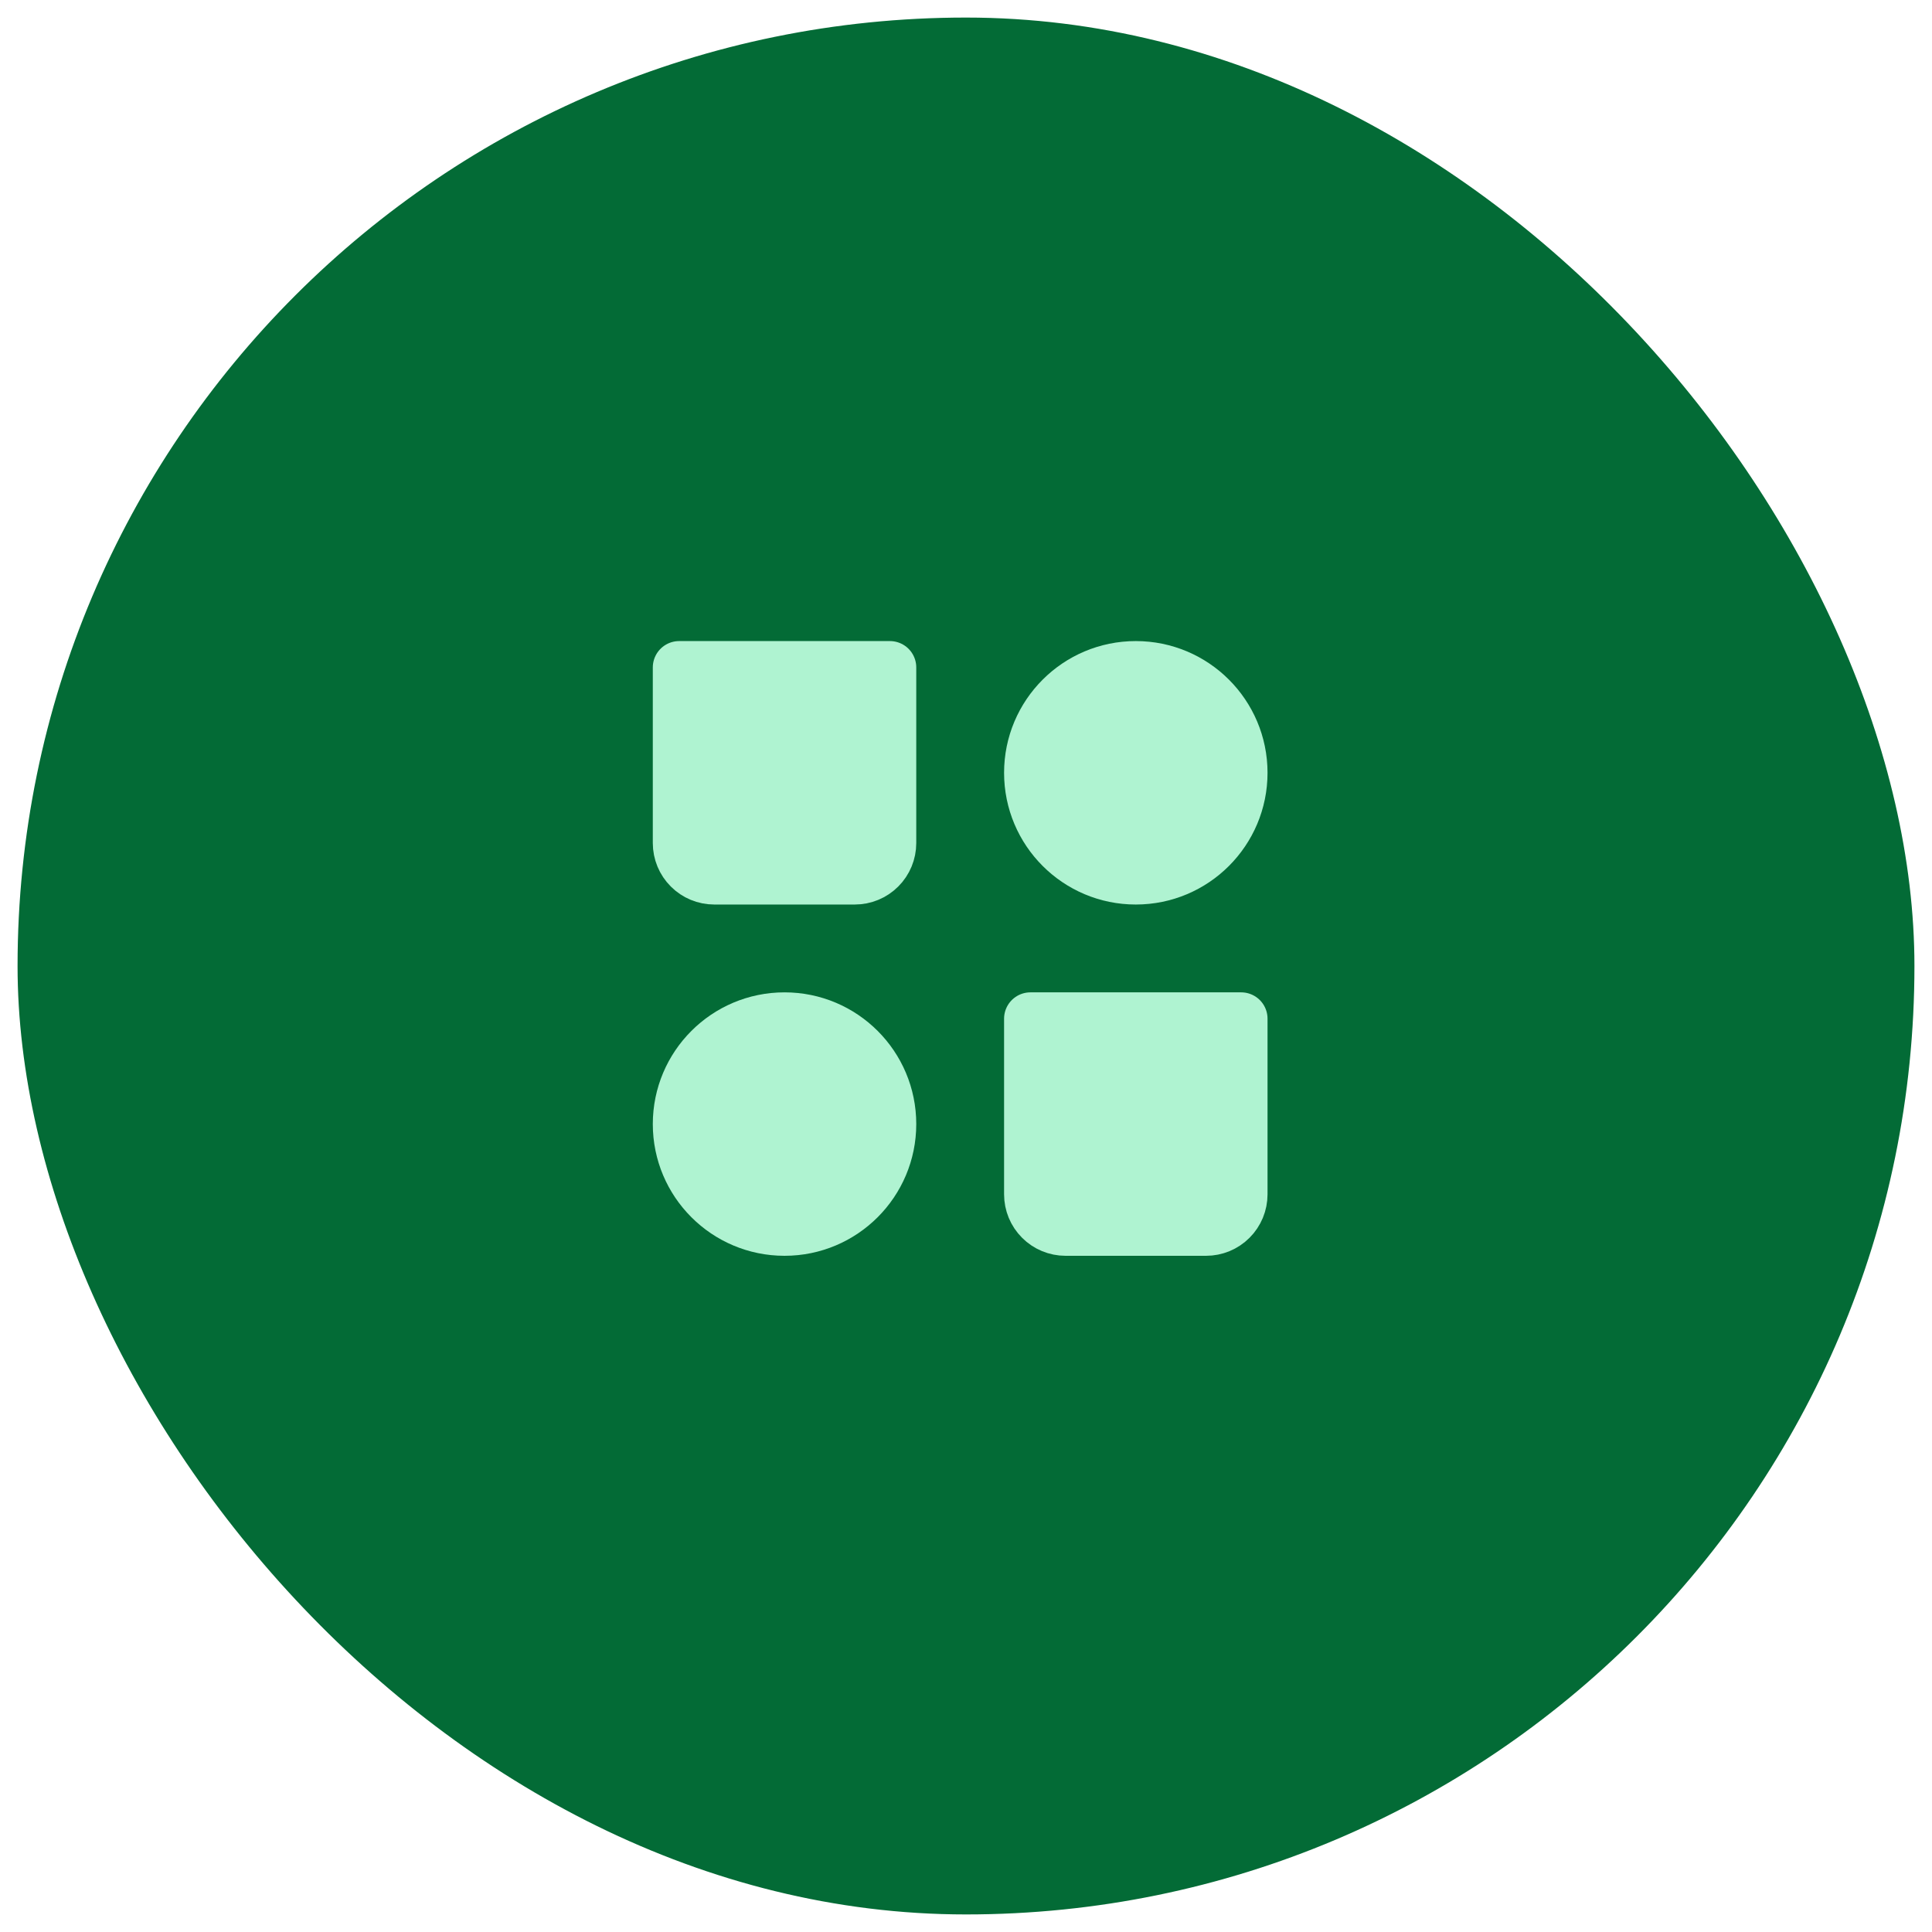 <svg width="55" height="55" viewBox="0 0 55 55" fill="none" xmlns="http://www.w3.org/2000/svg">
<rect x="0.5" y="0.5" width="54" height="54" rx="27" fill="#036B36"/>
<path d="M32.334 25C33.991 25 35.334 23.657 35.334 22C35.334 20.343 33.991 19 32.334 19C30.677 19 29.334 20.343 29.334 22C29.334 23.657 30.677 25 32.334 25Z" fill="#AFF3D1" stroke="#AFF3D1" stroke-width="1.5" stroke-linecap="round" stroke-linejoin="round"/>
<path d="M22.334 35C23.991 35 25.334 33.657 25.334 32C25.334 30.343 23.991 29 22.334 29C20.677 29 19.334 30.343 19.334 32C19.334 33.657 20.677 35 22.334 35Z" fill="#AFF3D1" stroke="#AFF3D1" stroke-width="1.5" stroke-linecap="round" stroke-linejoin="round"/>
<path d="M29.334 29H35.334V34C35.334 34.265 35.229 34.52 35.041 34.707C34.854 34.895 34.599 35 34.334 35H30.334C30.069 35 29.814 34.895 29.627 34.707C29.439 34.52 29.334 34.265 29.334 34V29ZM19.334 19H25.334V24C25.334 24.265 25.229 24.52 25.041 24.707C24.854 24.895 24.599 25 24.334 25H20.334C20.069 25 19.814 24.895 19.627 24.707C19.439 24.52 19.334 24.265 19.334 24V19Z" fill="#AFF3D1" stroke="#AFF3D1" stroke-width="1.5" stroke-linecap="round" stroke-linejoin="round"/>
</svg>
